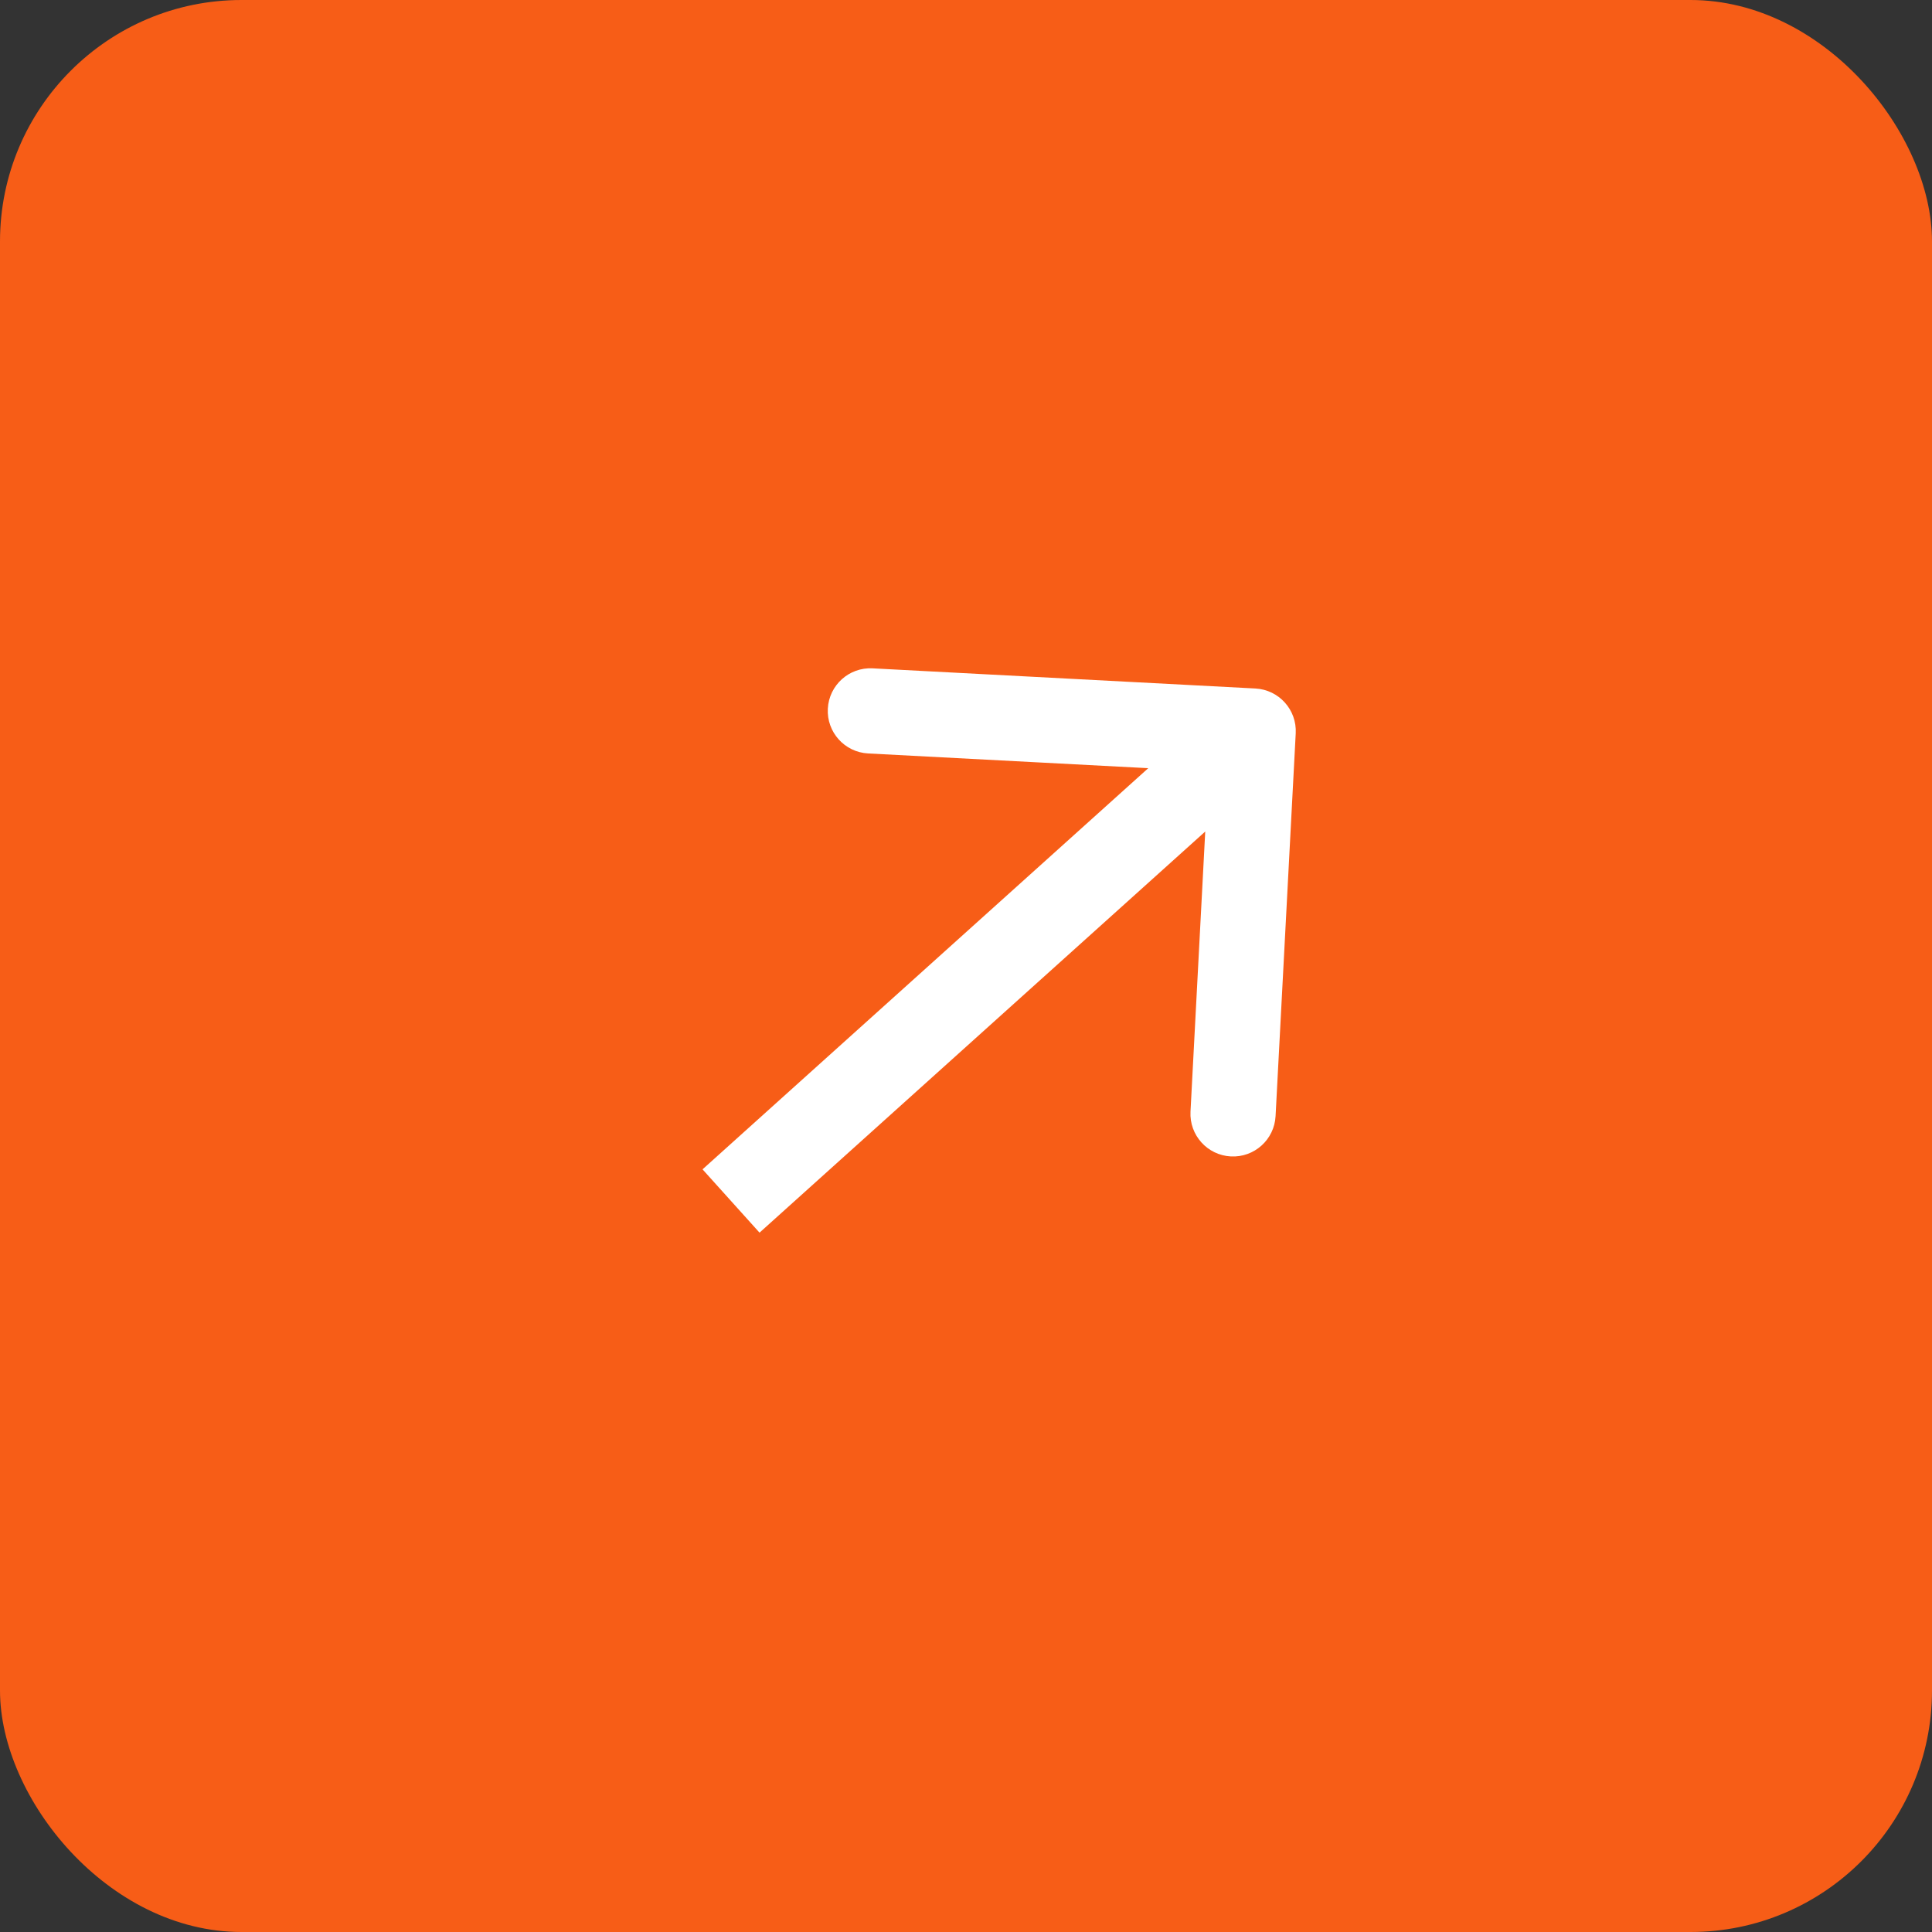 <?xml version="1.0" encoding="UTF-8"?> <svg xmlns="http://www.w3.org/2000/svg" viewBox="0 0 60 60" fill="none"><rect x="0" y="0" width="60" height="60" fill="#333333" stroke="none"/><rect width="60" height="60" rx="7.5" fill="#F75D17"></rect><path d="M40.24 22.773C40.278 22.043 39.718 21.421 38.989 21.382L27.099 20.756C26.369 20.718 25.747 21.278 25.709 22.008C25.67 22.738 26.23 23.36 26.96 23.399L37.528 23.955L36.972 34.523C36.934 35.253 37.494 35.875 38.224 35.914C38.953 35.952 39.576 35.392 39.614 34.662L40.24 22.773ZM22.703 37.298L23.588 38.281L39.804 23.687L38.919 22.703L38.034 21.72L21.818 36.315L22.703 37.298Z" fill="white"></path></svg> 